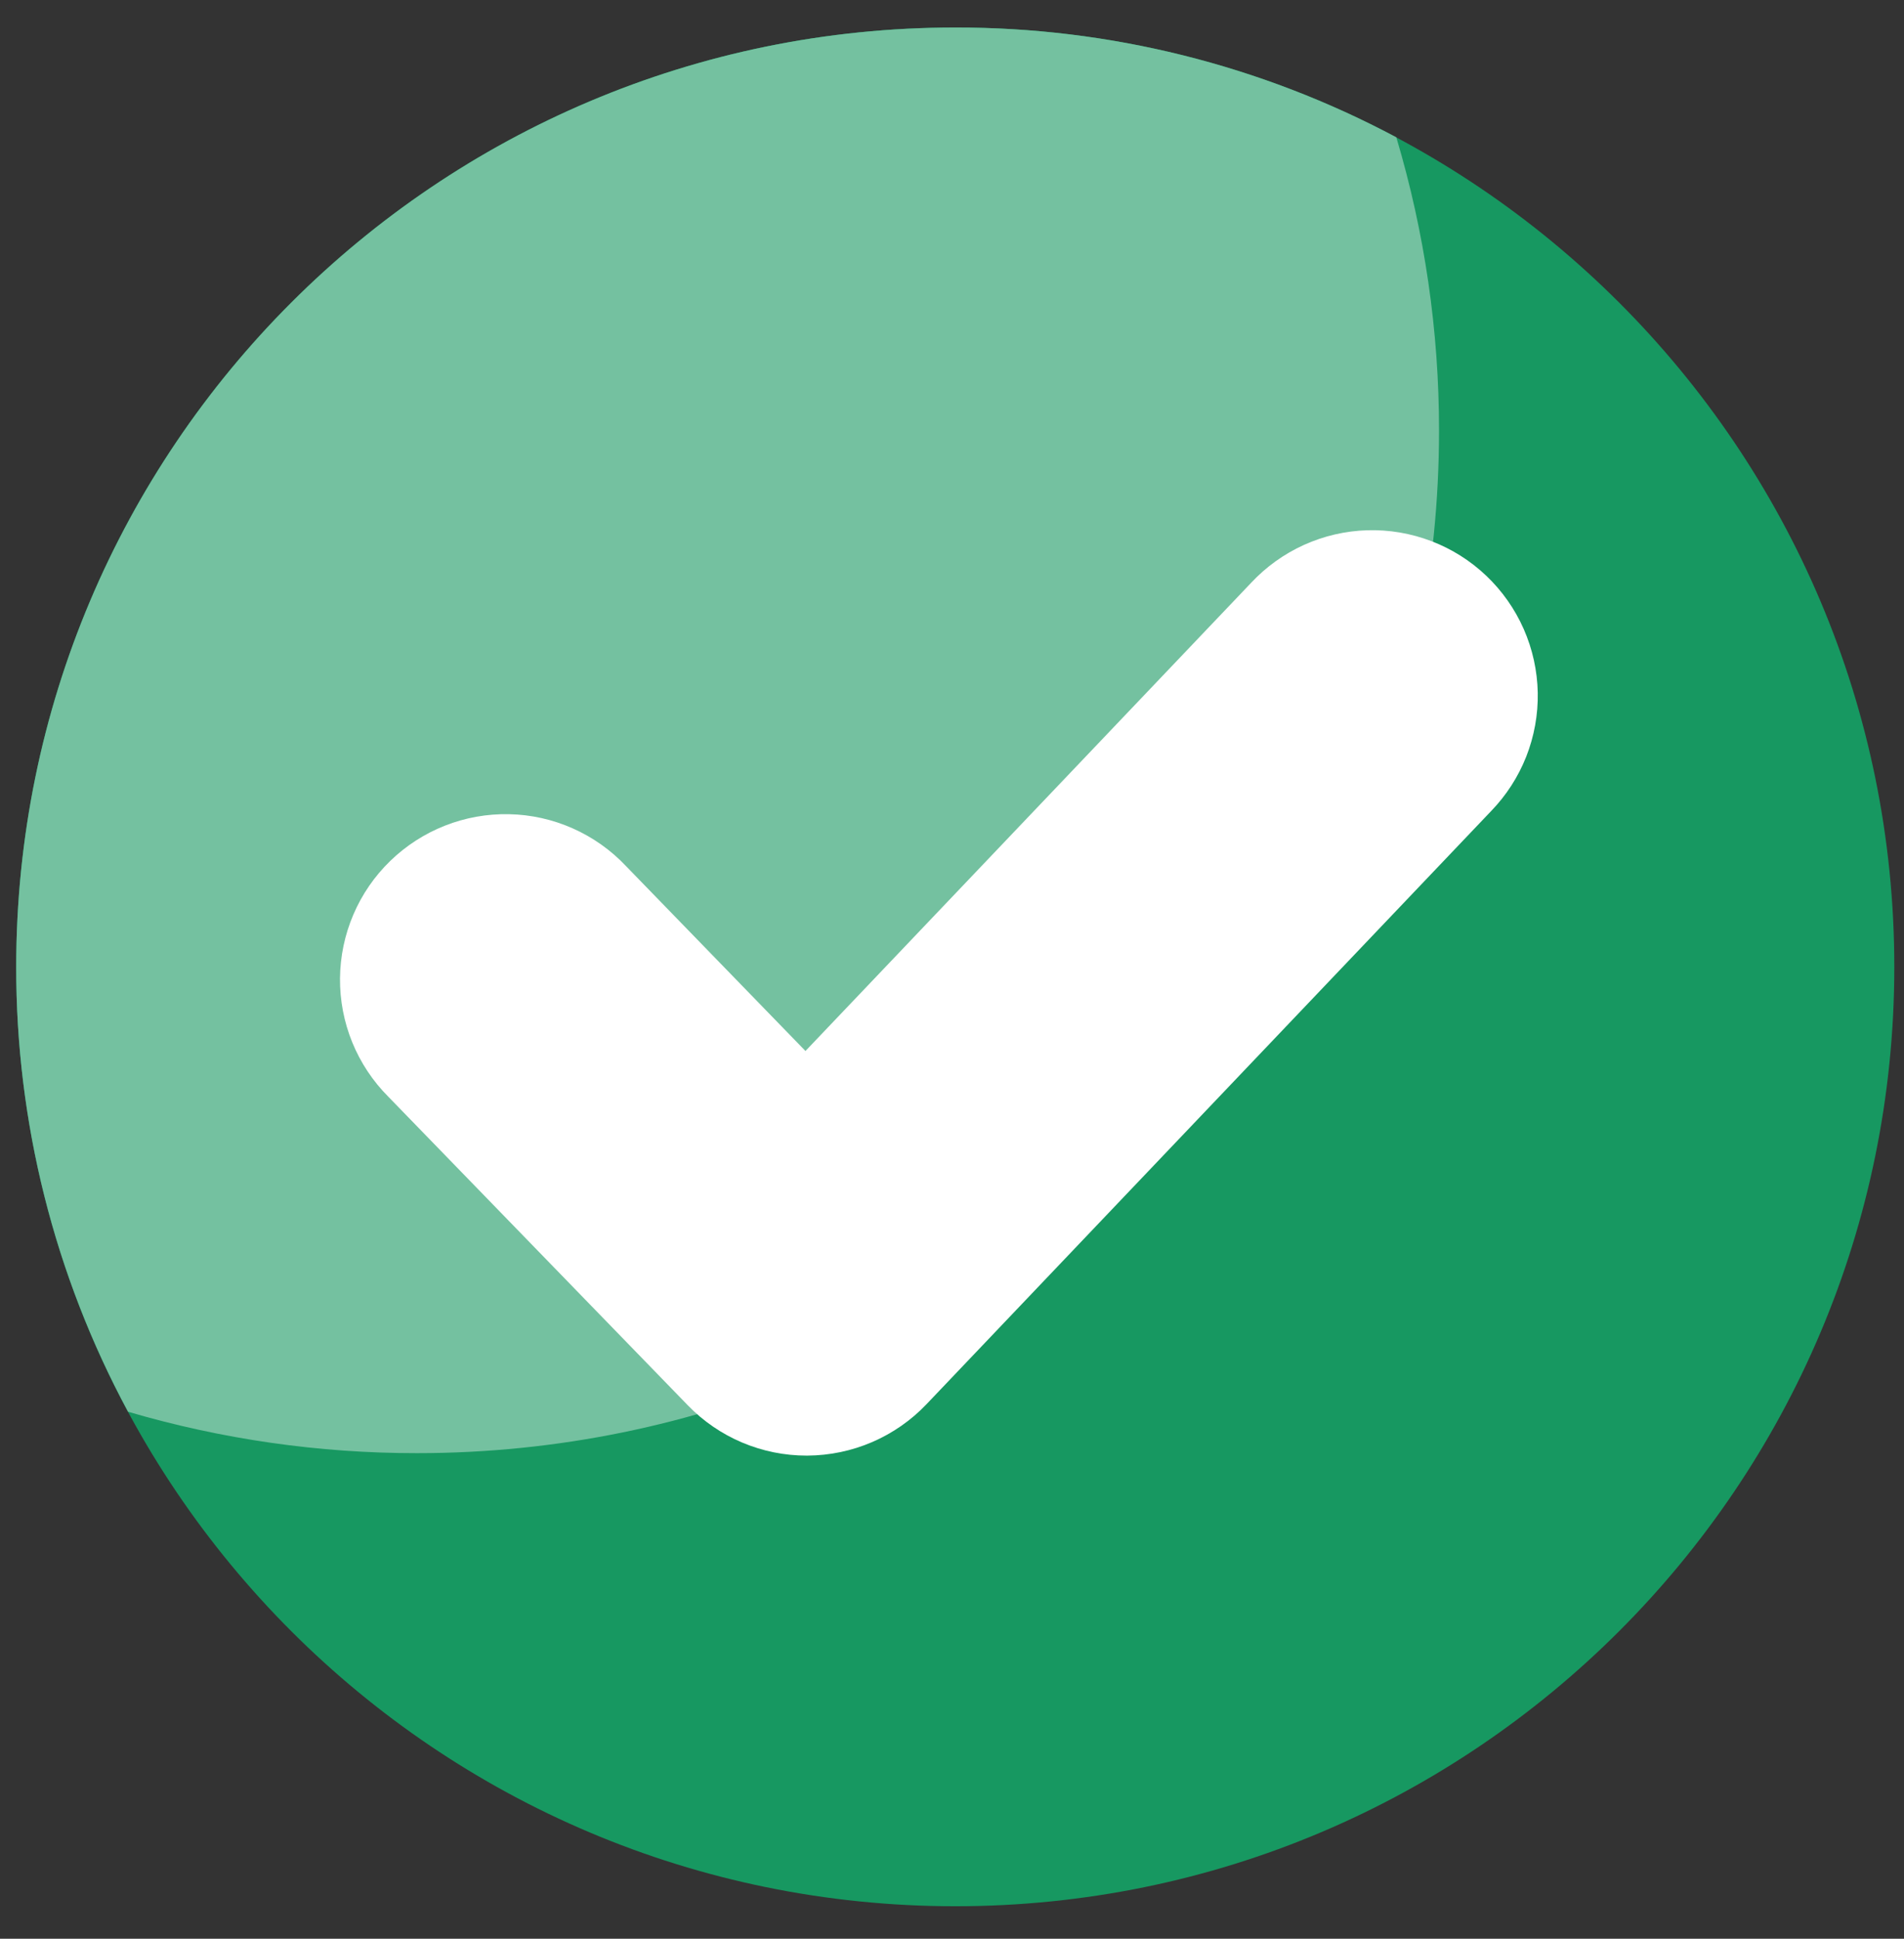 <svg width="56" height="57" viewBox="0 0 56 57" fill="none" xmlns="http://www.w3.org/2000/svg">
<rect x="0" y="0" width="56" height="57" fill="#333333" stroke="none"/>
<path d="M28.096 0.809C12.843 0.809 0.477 13.17 0.477 28.427C0.477 43.684 12.843 56.045 28.096 56.045C43.349 56.045 55.715 43.676 55.715 28.427C55.715 13.178 43.349 0.809 28.096 0.809Z" fill="#179861"/>
<path d="M0.477 28.427C0.47 32.992 1.601 37.487 3.766 41.506C6.525 42.316 9.385 42.726 12.26 42.724C28.864 42.724 42.324 29.264 42.324 12.661C42.326 9.74 41.903 6.835 41.068 4.037C37.075 1.91 32.619 0.801 28.096 0.809C12.843 0.809 0.477 13.17 0.477 28.427Z" fill="#179861"/>
<path d="M0.477 28.427C0.47 32.992 1.601 37.487 3.766 41.506C6.525 42.316 9.385 42.726 12.26 42.724C28.864 42.724 42.324 29.264 42.324 12.661C42.326 9.74 41.903 6.835 41.068 4.037C37.075 1.91 32.619 0.801 28.096 0.809C12.843 0.809 0.477 13.17 0.477 28.427Z" fill="white" fill-opacity="0.4"/>
<path d="M43.851 23.852L27.25 41.285C26.798 41.76 26.254 42.138 25.652 42.398C25.05 42.657 24.402 42.792 23.746 42.796H23.724C23.072 42.796 22.427 42.665 21.826 42.411C21.226 42.157 20.683 41.785 20.229 41.316L11.42 32.243C10.965 31.787 10.605 31.244 10.361 30.647C10.117 30.05 9.995 29.41 10 28.765C10.006 28.12 10.139 27.483 10.393 26.89C10.646 26.297 11.015 25.761 11.478 25.312C11.941 24.863 12.489 24.51 13.089 24.274C13.689 24.038 14.33 23.924 14.975 23.938C15.62 23.951 16.255 24.093 16.845 24.355C17.434 24.616 17.966 24.992 18.409 25.461L23.69 30.9L36.797 17.136C37.236 16.666 37.764 16.287 38.351 16.021C38.937 15.756 39.571 15.609 40.214 15.59C40.858 15.571 41.498 15.68 42.1 15.91C42.701 16.14 43.251 16.487 43.717 16.931C44.183 17.375 44.557 17.907 44.816 18.496C45.075 19.085 45.215 19.72 45.228 20.364C45.24 21.007 45.125 21.647 44.889 22.246C44.652 22.845 44.299 23.39 43.851 23.852Z" fill="white"/>
</svg>
